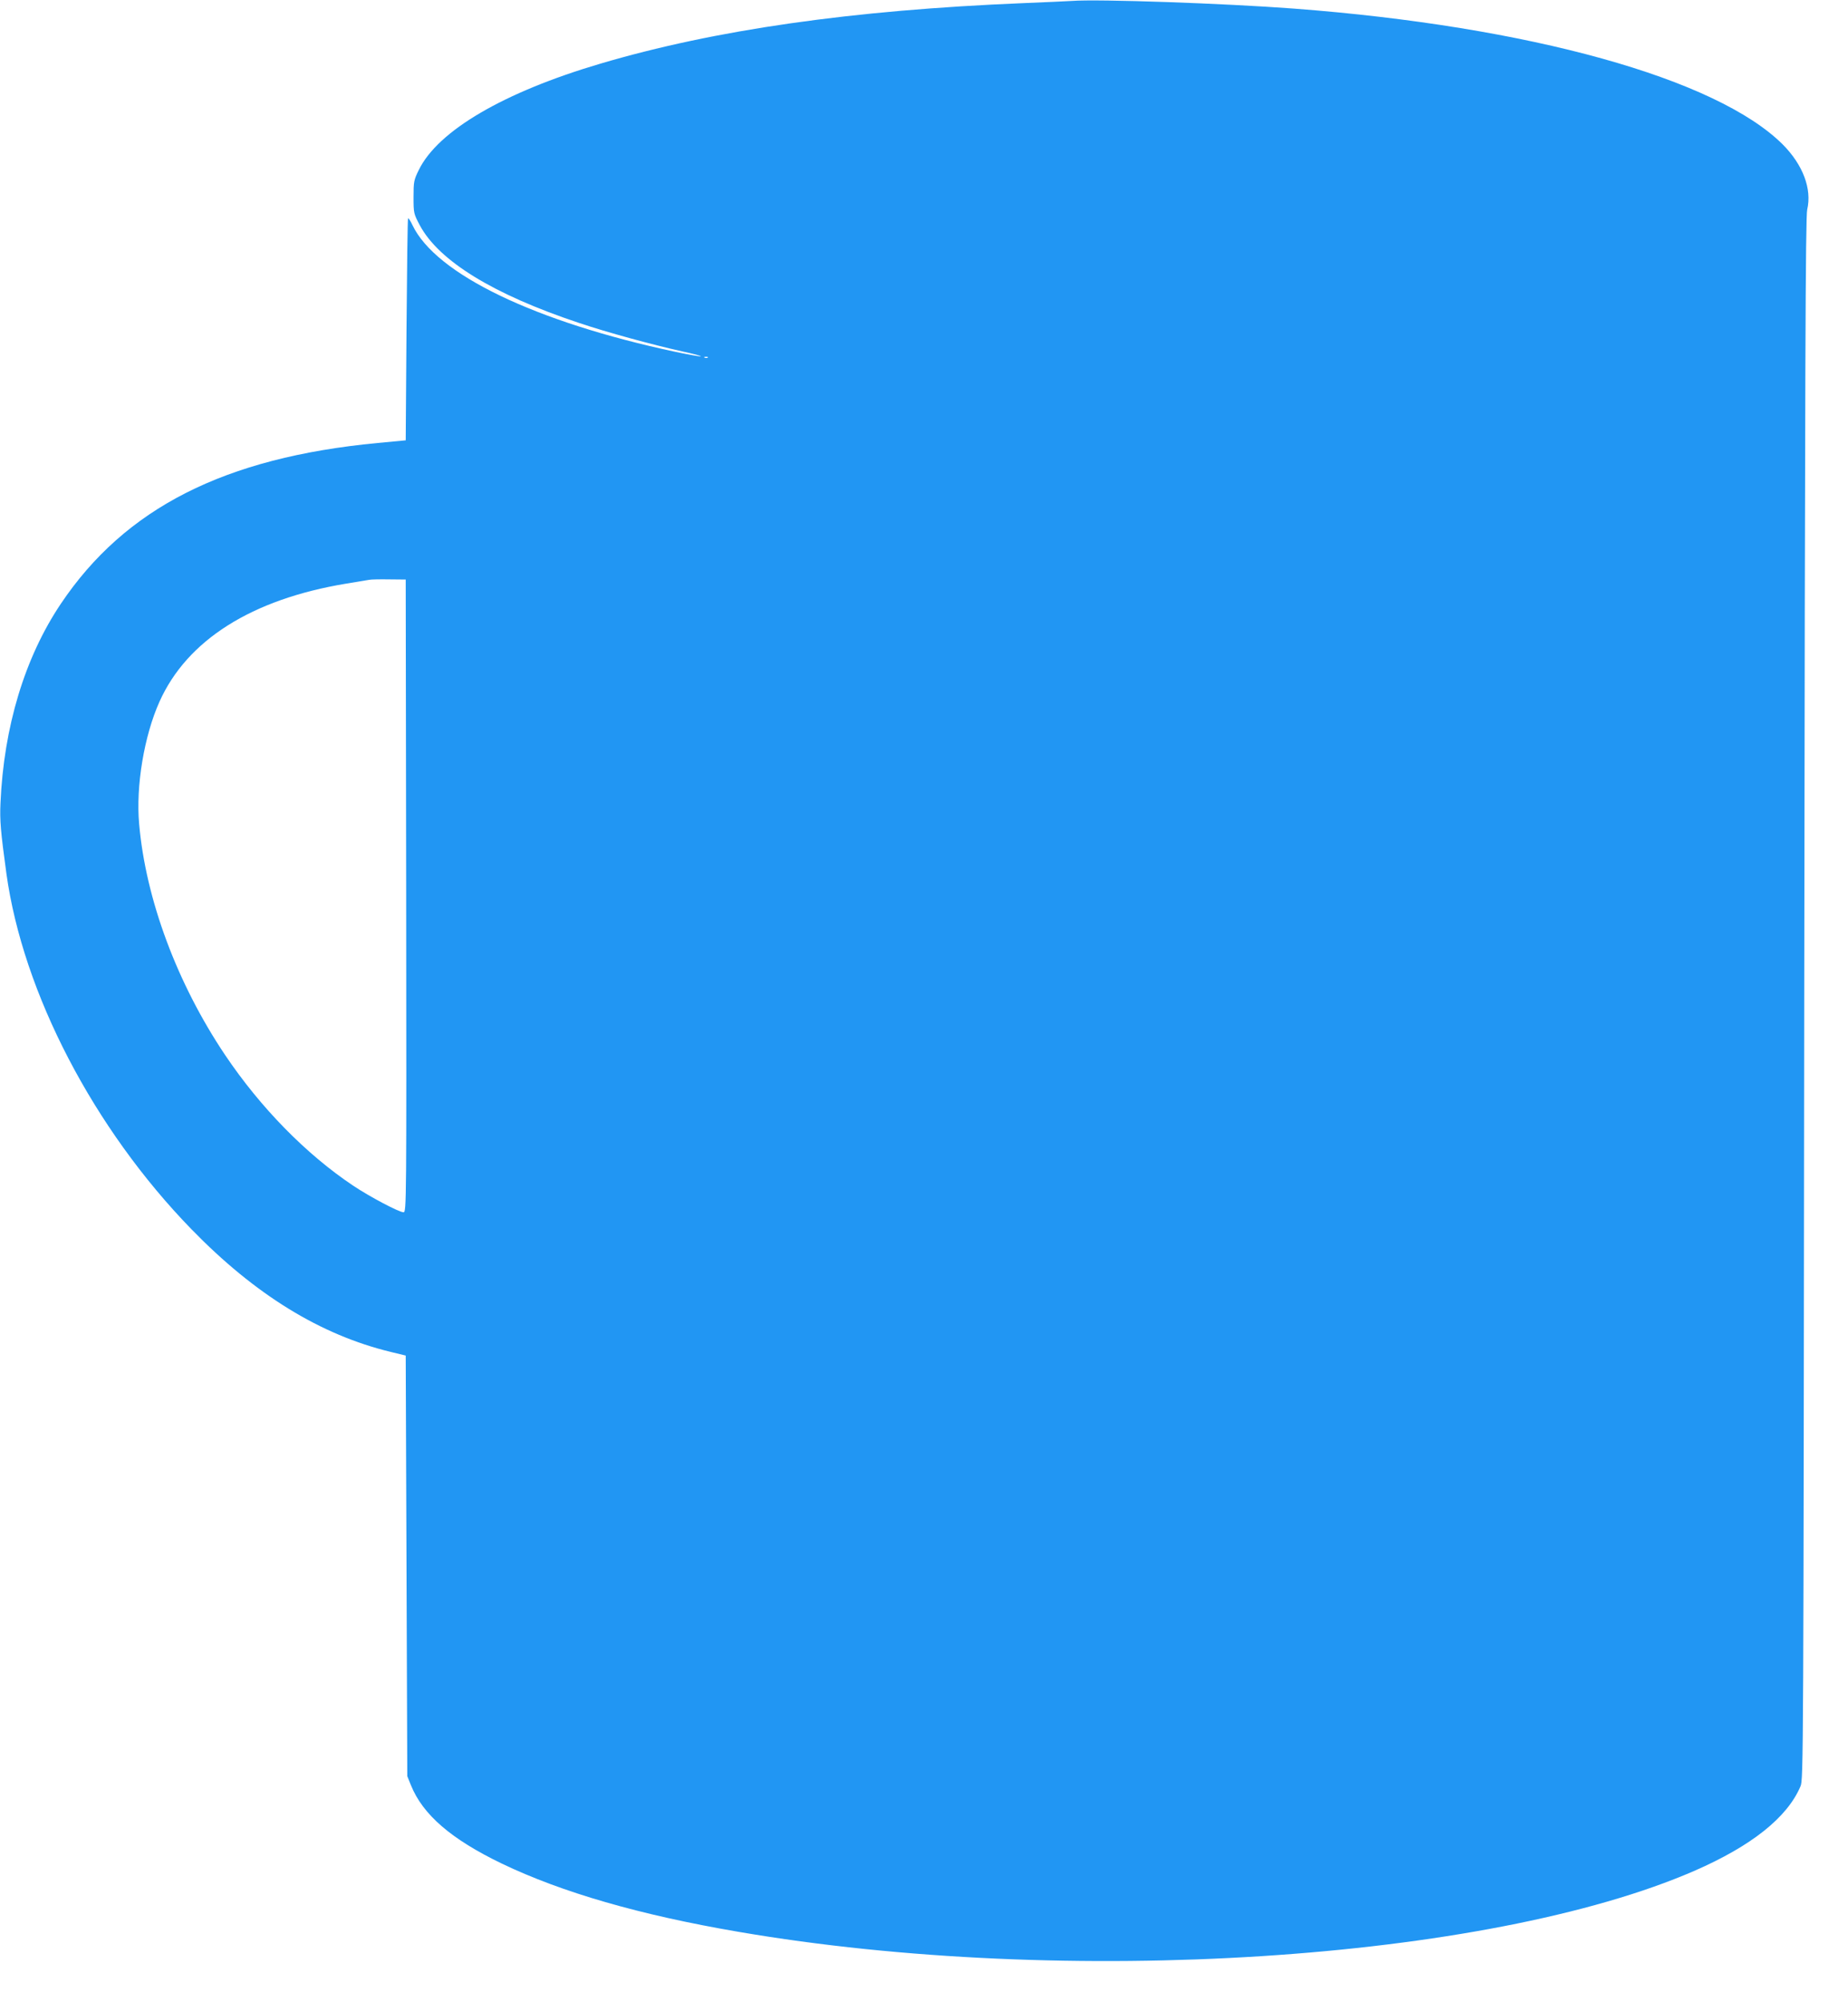 <?xml version="1.0" standalone="no"?>
<!DOCTYPE svg PUBLIC "-//W3C//DTD SVG 20010904//EN"
 "http://www.w3.org/TR/2001/REC-SVG-20010904/DTD/svg10.dtd">
<svg version="1.0" xmlns="http://www.w3.org/2000/svg"
 width="1182pt" height="1280pt" viewBox="0 0 1182 1280"
 preserveAspectRatio="xMidYMid meet">
<g transform="translate(0,1280) scale(0.1,-0.1)"
fill="#2196f3" stroke="none">
<path d="M6855 12794 c-27 -2 -167 -8 -310 -14 -1095 -45 -1971 -170 -2705
-387 -617 -182 -1038 -428 -1161 -679 -32 -65 -34 -75 -34 -174 0 -103 1 -106
40 -180 122 -228 470 -442 1017 -624 181 -61 471 -140 664 -183 70 -15 122
-29 116 -31 -6 -2 -77 11 -159 28 -901 192 -1535 497 -1685 811 -12 26 -25 46
-28 43 -3 -3 -7 -324 -10 -712 l-5 -707 -180 -17 c-979 -93 -1615 -416 -2026
-1028 -231 -344 -365 -788 -386 -1275 -5 -109 1 -180 38 -450 106 -763 558
-1631 1184 -2274 408 -419 825 -675 1275 -784 l95 -23 5 -1345 5 -1344 23 -57
c76 -189 258 -346 582 -502 384 -184 881 -328 1513 -436 2092 -359 4789 -186
6115 390 364 159 593 340 678 540 19 44 19 141 24 5035 5 4024 8 5001 19 5045
31 132 -27 286 -156 416 -423 422 -1620 755 -3127 869 -437 33 -1253 62 -1421
49z m-2328 -2280 c-3 -3 -12 -4 -19 -1 -8 3 -5 6 6 6 11 1 17 -2 13 -5z
m-1929 -3441 c2 -1969 2 -2023 -17 -2023 -28 0 -216 99 -322 170 -301 201
-593 499 -819 835 -307 457 -508 996 -550 1477 -22 242 32 564 130 782 176
393 589 655 1195 755 66 11 131 22 145 24 14 3 72 4 130 3 l105 -1 3 -2022z"/>
</g>
</svg>
